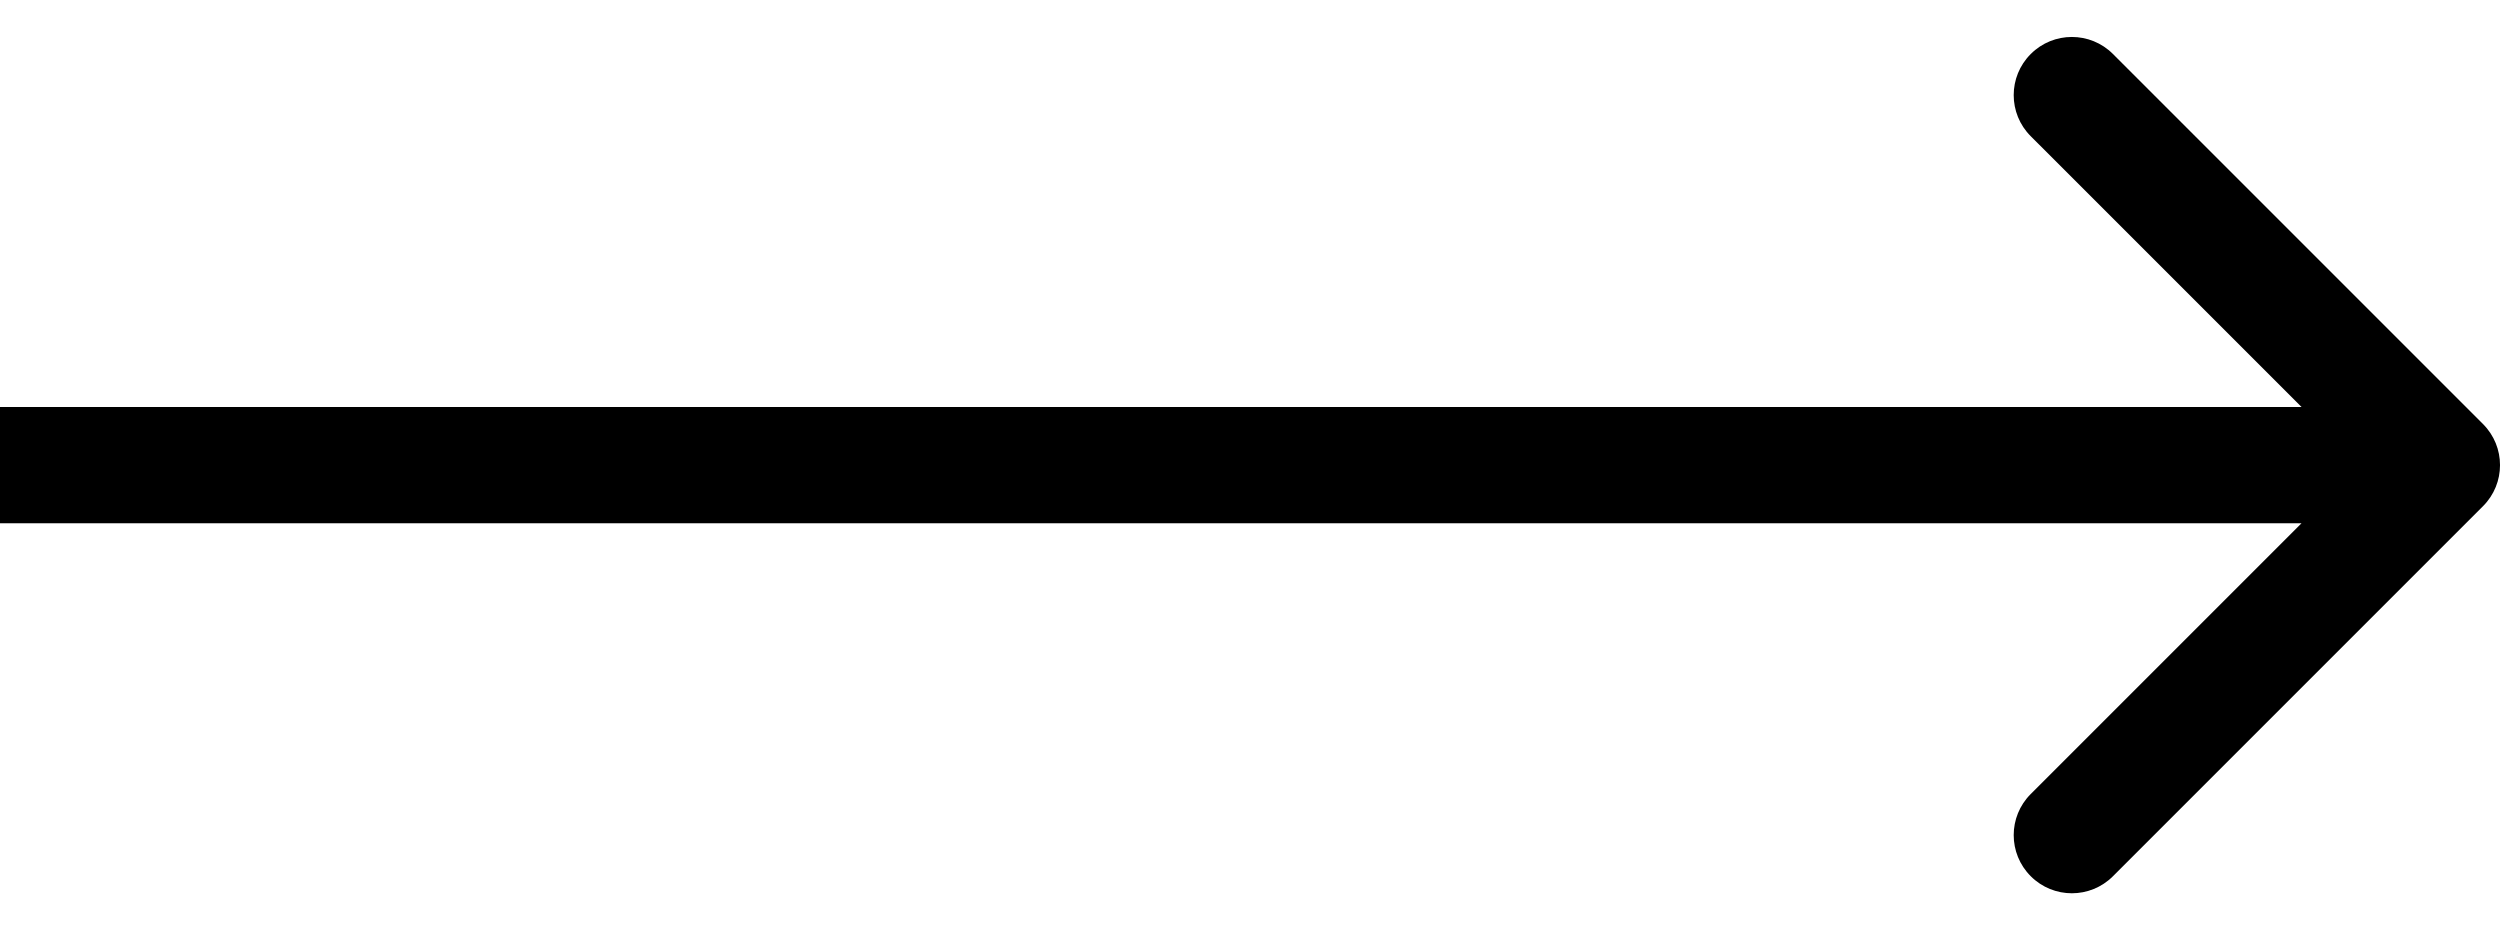 <svg width="43" height="16" viewBox="0 0 43 16" fill="none" xmlns="http://www.w3.org/2000/svg">
<path fill-rule="evenodd" clip-rule="evenodd" d="M36.343 0.929L42.707 7.293C43.098 7.683 43.098 8.317 42.707 8.707L36.343 15.071C35.953 15.462 35.319 15.462 34.929 15.071C34.538 14.681 34.538 14.047 34.929 13.657L39.586 9H0V7H39.586L34.929 2.343C34.538 1.953 34.538 1.319 34.929 0.929C35.319 0.538 35.953 0.538 36.343 0.929Z" fill="black"/>
</svg>
